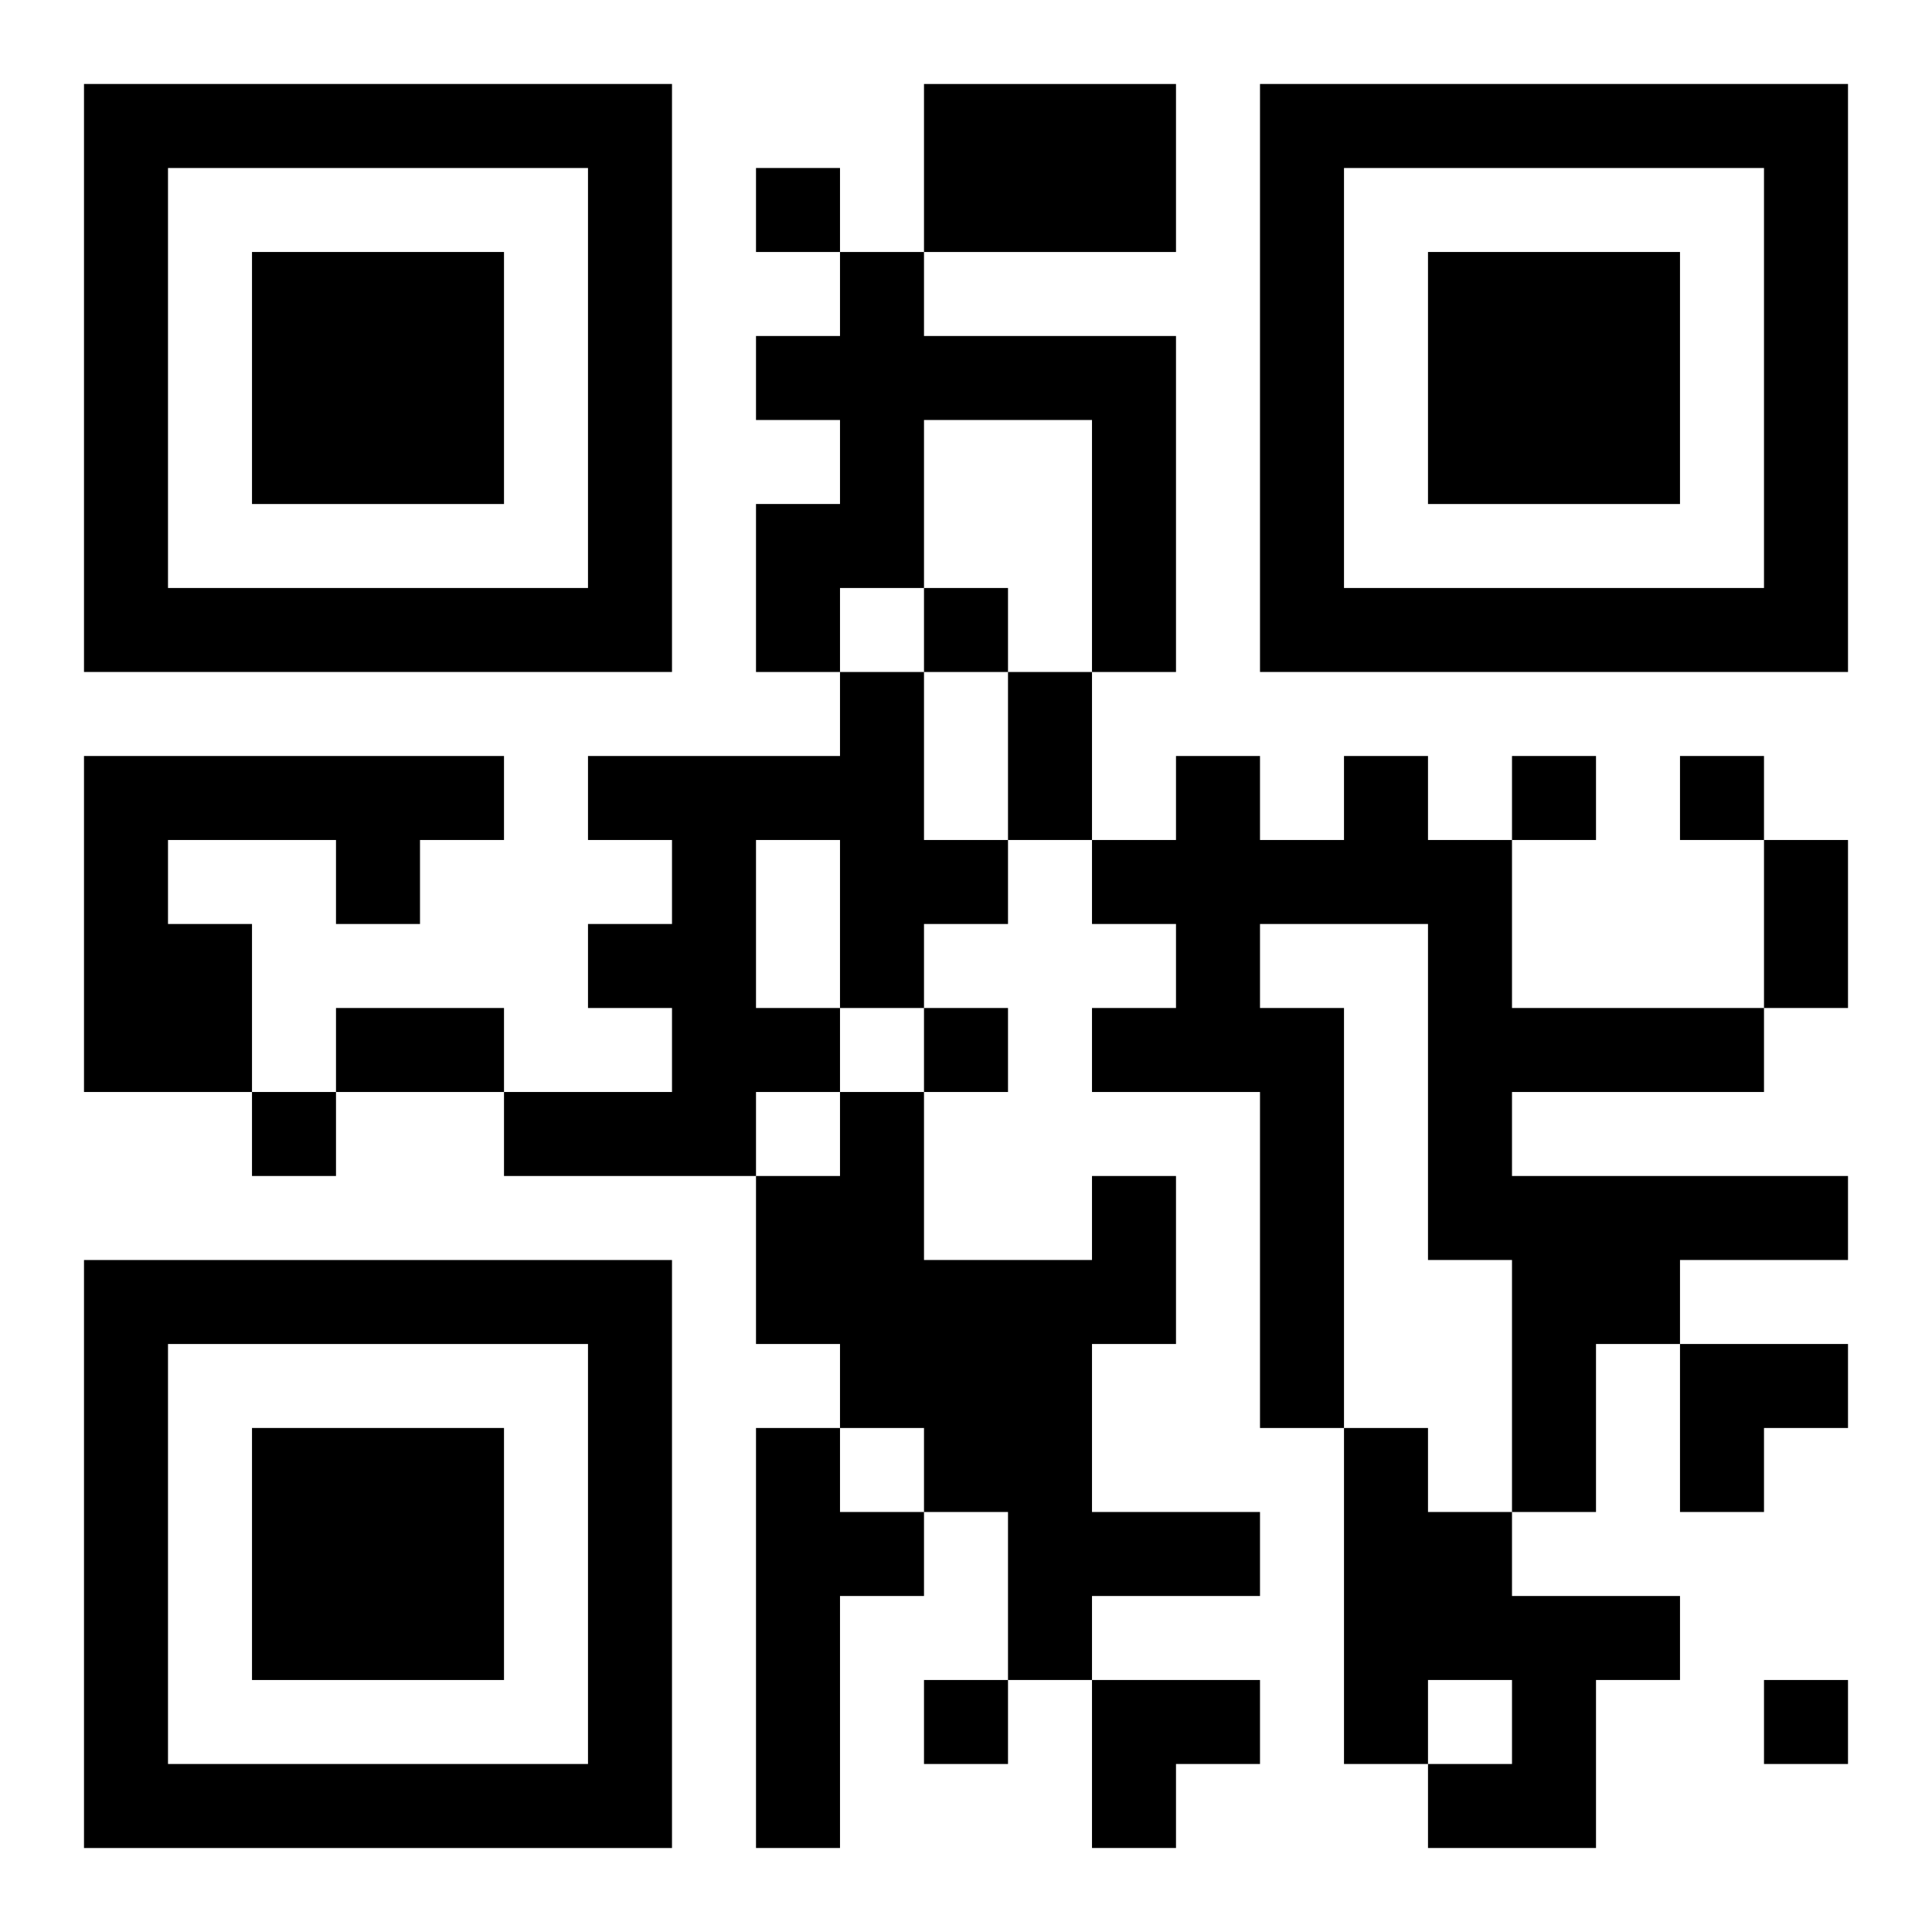 <?xml version="1.0" encoding="UTF-8"?>
<svg width="250" height="250" baseProfile="full" version="1.1" viewBox="-1 -1 23 23" xmlns="http://www.w3.org/2000/svg" xmlns:xlink="http://www.w3.org/1999/xlink"><symbol id="a"><path d="m0 7v7h7v-7h-7zm1 1h5v5h-5v-5zm1 1v3h3v-3h-3z"/></symbol><use y="-7" xlink:href="#a"/><use y="7" xlink:href="#a"/><use x="14" y="-7" xlink:href="#a"/><path d="m10 0h3v2h-3v-2m-1 2h1v1h3v4h-1v-3h-2v2h-1v1h-1v-2h1v-1h-1v-1h1v-1m0 5h1v2h1v1h-1v1h-1v1h-1v1h-3v-1h2v-1h-1v-1h1v-1h-1v-1h3v-1m-1 2v2h1v-2h-1m-8-1h5v1h-1v1h-1v-1h-2v1h1v2h-2v-4m15 0h1v1h1v2h3v1h-3v1h4v1h-2v1h-1v2h-1v-3h-1v-4h-2v1h1v5h-1v-4h-2v-1h1v-1h-1v-1h1v-1h1v1h1v-1m-3 5h1v2h-1v2h2v1h-2v1h-1v-2h-1v-1h-1v-1h-1v-2h1v-1h1v2h2v-1m-4 3h1v1h1v1h-1v3h-1v-5m7 0h1v1h1v1h2v1h-1v2h-2v-1h1v-1h-1v1h-1v-4m-7-15v1h1v-1h-1m2 5v1h1v-1h-1m7 2v1h1v-1h-1m2 0v1h1v-1h-1m-9 3v1h1v-1h-1m-8 1v1h1v-1h-1m8 7v1h1v-1h-1m10 0v1h1v-1h-1m-9-12h1v2h-1v-2m9 2h1v2h-1v-2m-17 2h2v1h-2v-1m16 4h2v1h-1v1h-1zm-7 4h2v1h-1v1h-1z"/></svg>
